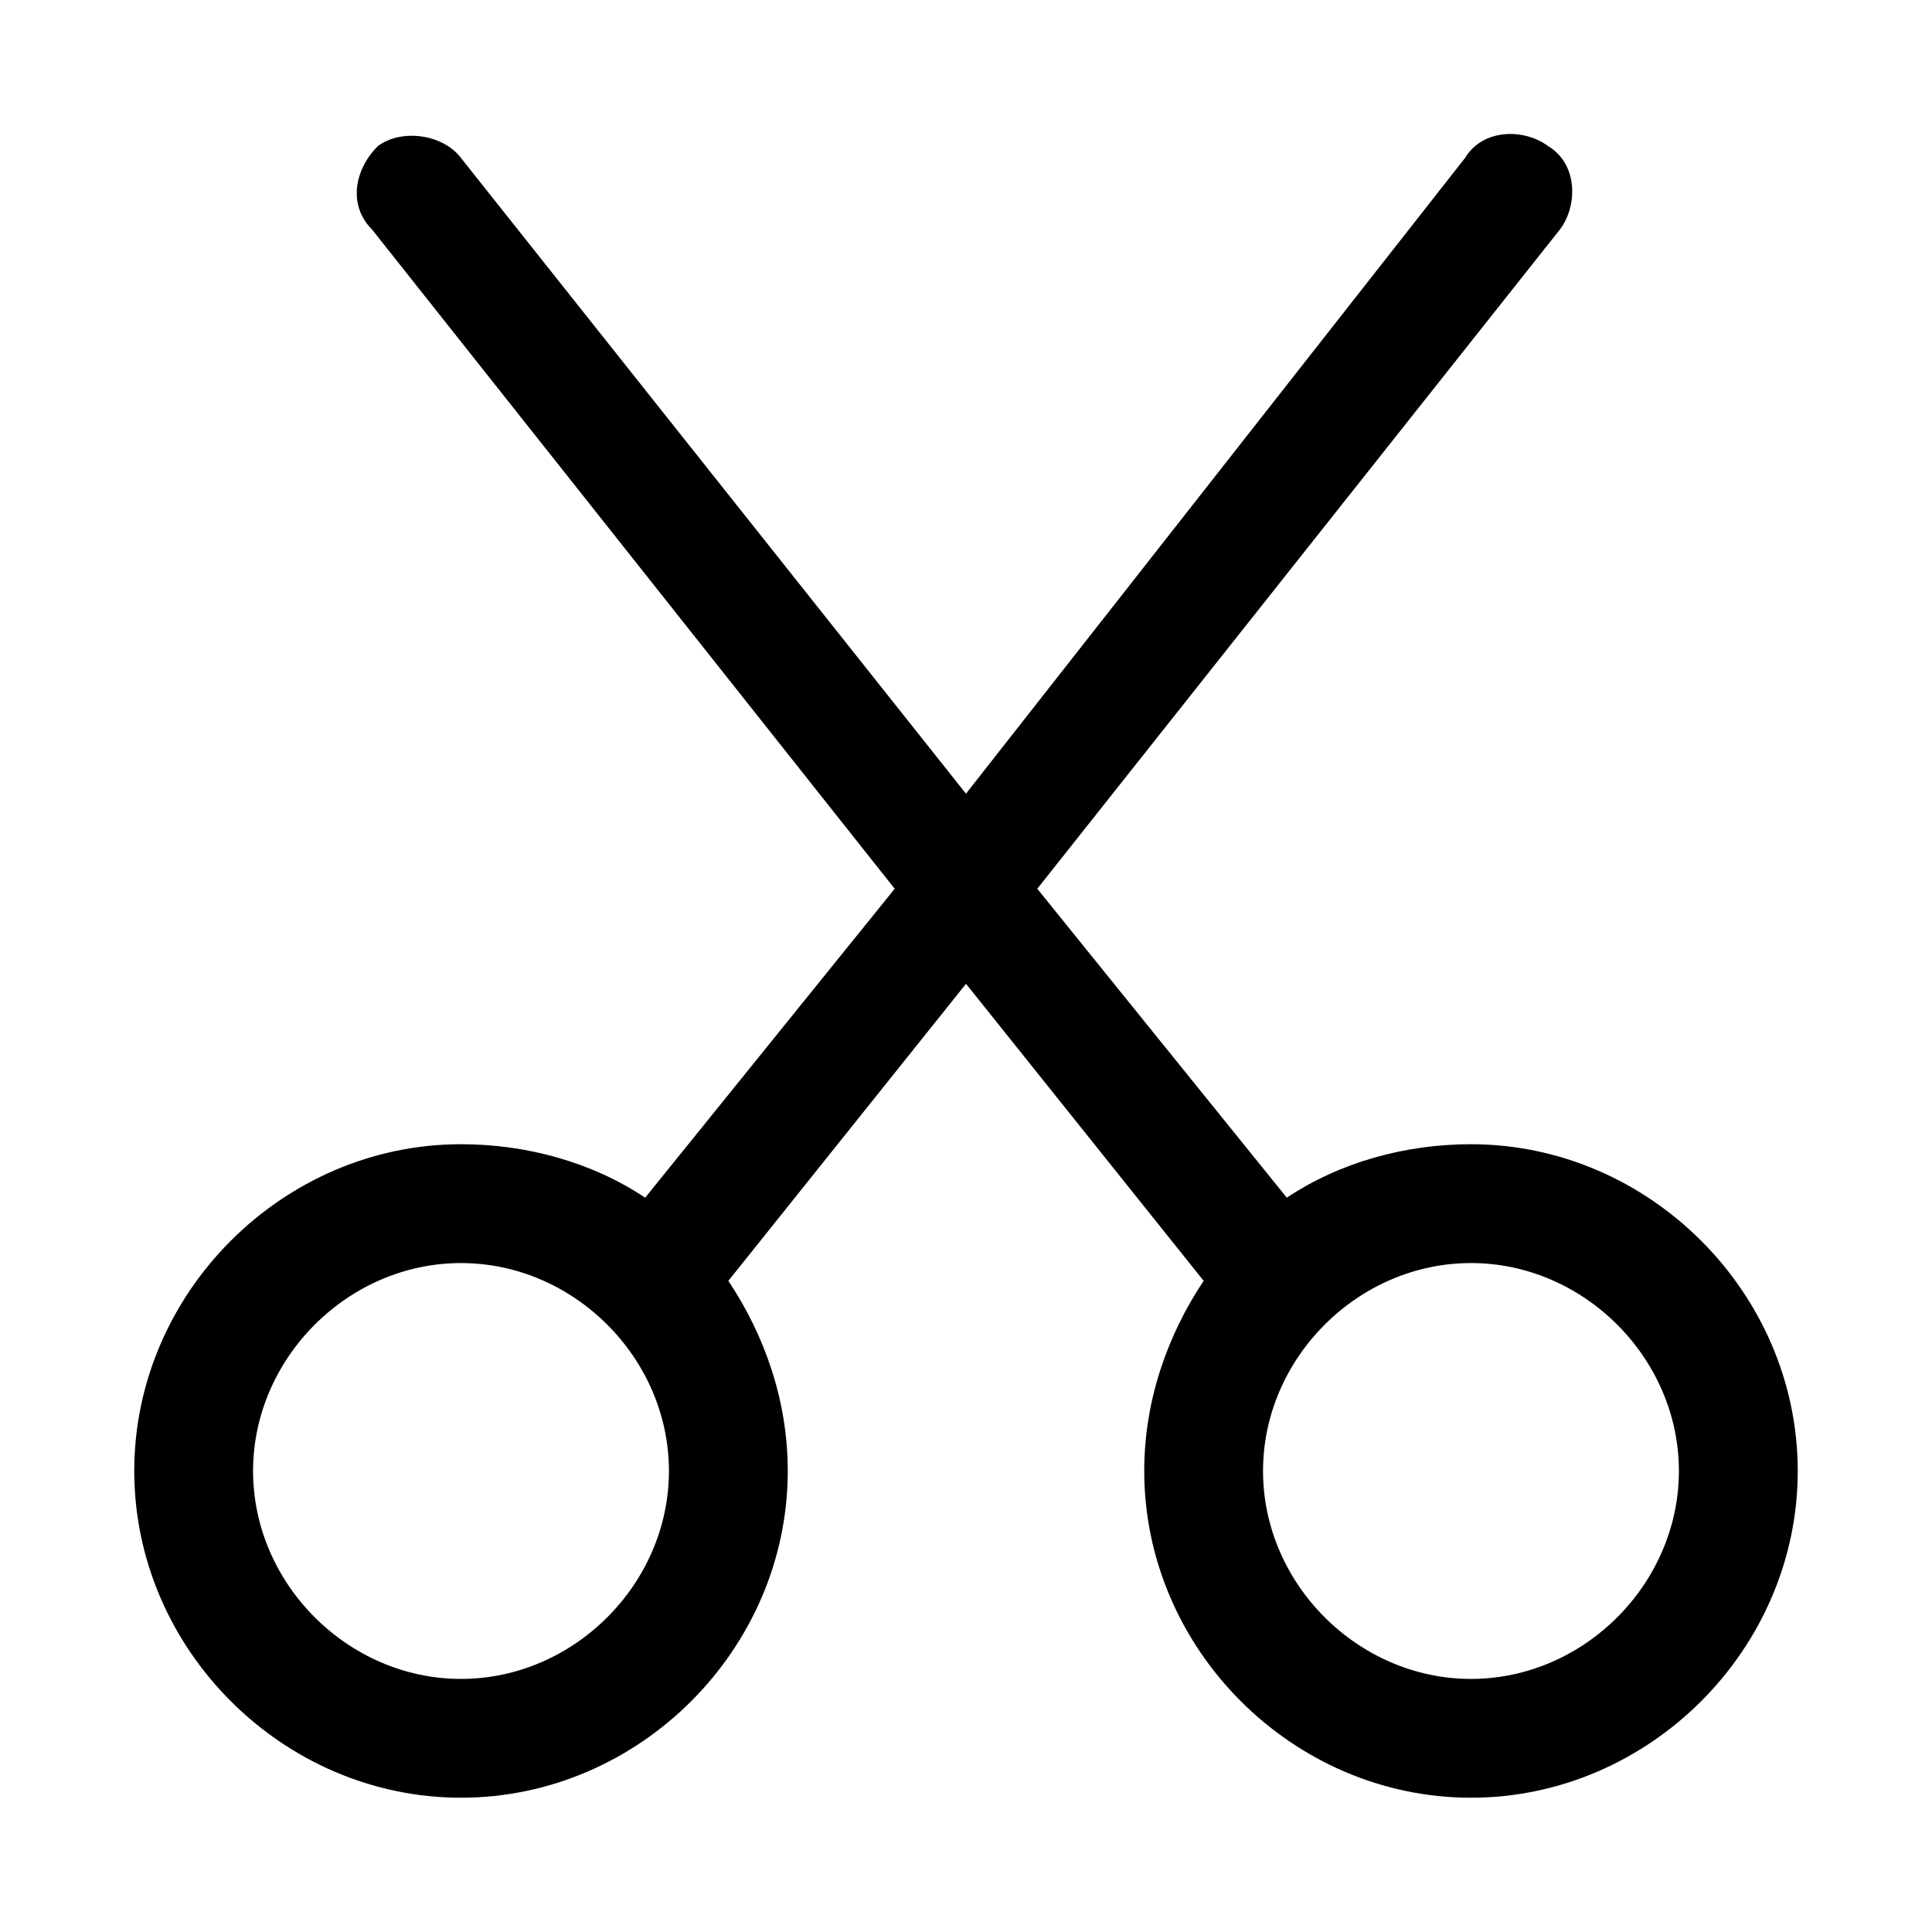 <?xml version="1.0" encoding="UTF-8"?>
<!-- Uploaded to: ICON Repo, www.svgrepo.com, Generator: ICON Repo Mixer Tools -->
<svg fill="#000000" width="800px" height="800px" version="1.1" viewBox="144 144 512 512" xmlns="http://www.w3.org/2000/svg">
 <path d="m533.82 447.23c-17.32 0-34.637 4.723-48.805 14.168l-66.125-81.867 138.54-174.76c4.723-6.297 4.723-17.32-3.148-22.043-6.297-4.723-17.32-4.723-22.043 3.148l-132.25 168.46-133.82-168.46c-4.723-6.297-15.742-7.871-22.043-3.148-6.297 6.297-7.871 15.746-1.574 22.043l138.55 174.76-66.125 81.867c-14.168-9.445-31.488-14.168-48.805-14.168-47.23 0-86.594 39.359-86.594 86.594 0 47.23 39.359 86.59 86.594 86.59 47.23 0 86.594-39.359 86.594-86.594 0-18.895-6.297-36.211-15.742-50.383l62.977-78.719 62.977 78.719c-9.445 14.168-15.742 31.488-15.742 50.383 0 47.23 39.359 86.594 86.594 86.594 47.23 0 86.594-39.359 86.594-86.594-0.012-47.23-39.371-86.59-86.602-86.59zm-267.65 141.7c-29.914 0-55.105-25.188-55.105-55.102 0-29.914 25.191-55.105 55.105-55.105 29.914 0 55.105 25.191 55.105 55.105-0.004 29.914-25.195 55.102-55.105 55.102zm267.65 0c-29.914 0-55.105-25.191-55.105-55.105 0-29.914 25.191-55.105 55.105-55.105 29.914 0 55.105 25.191 55.105 55.105-0.004 29.918-25.191 55.105-55.105 55.105z"/>
</svg>